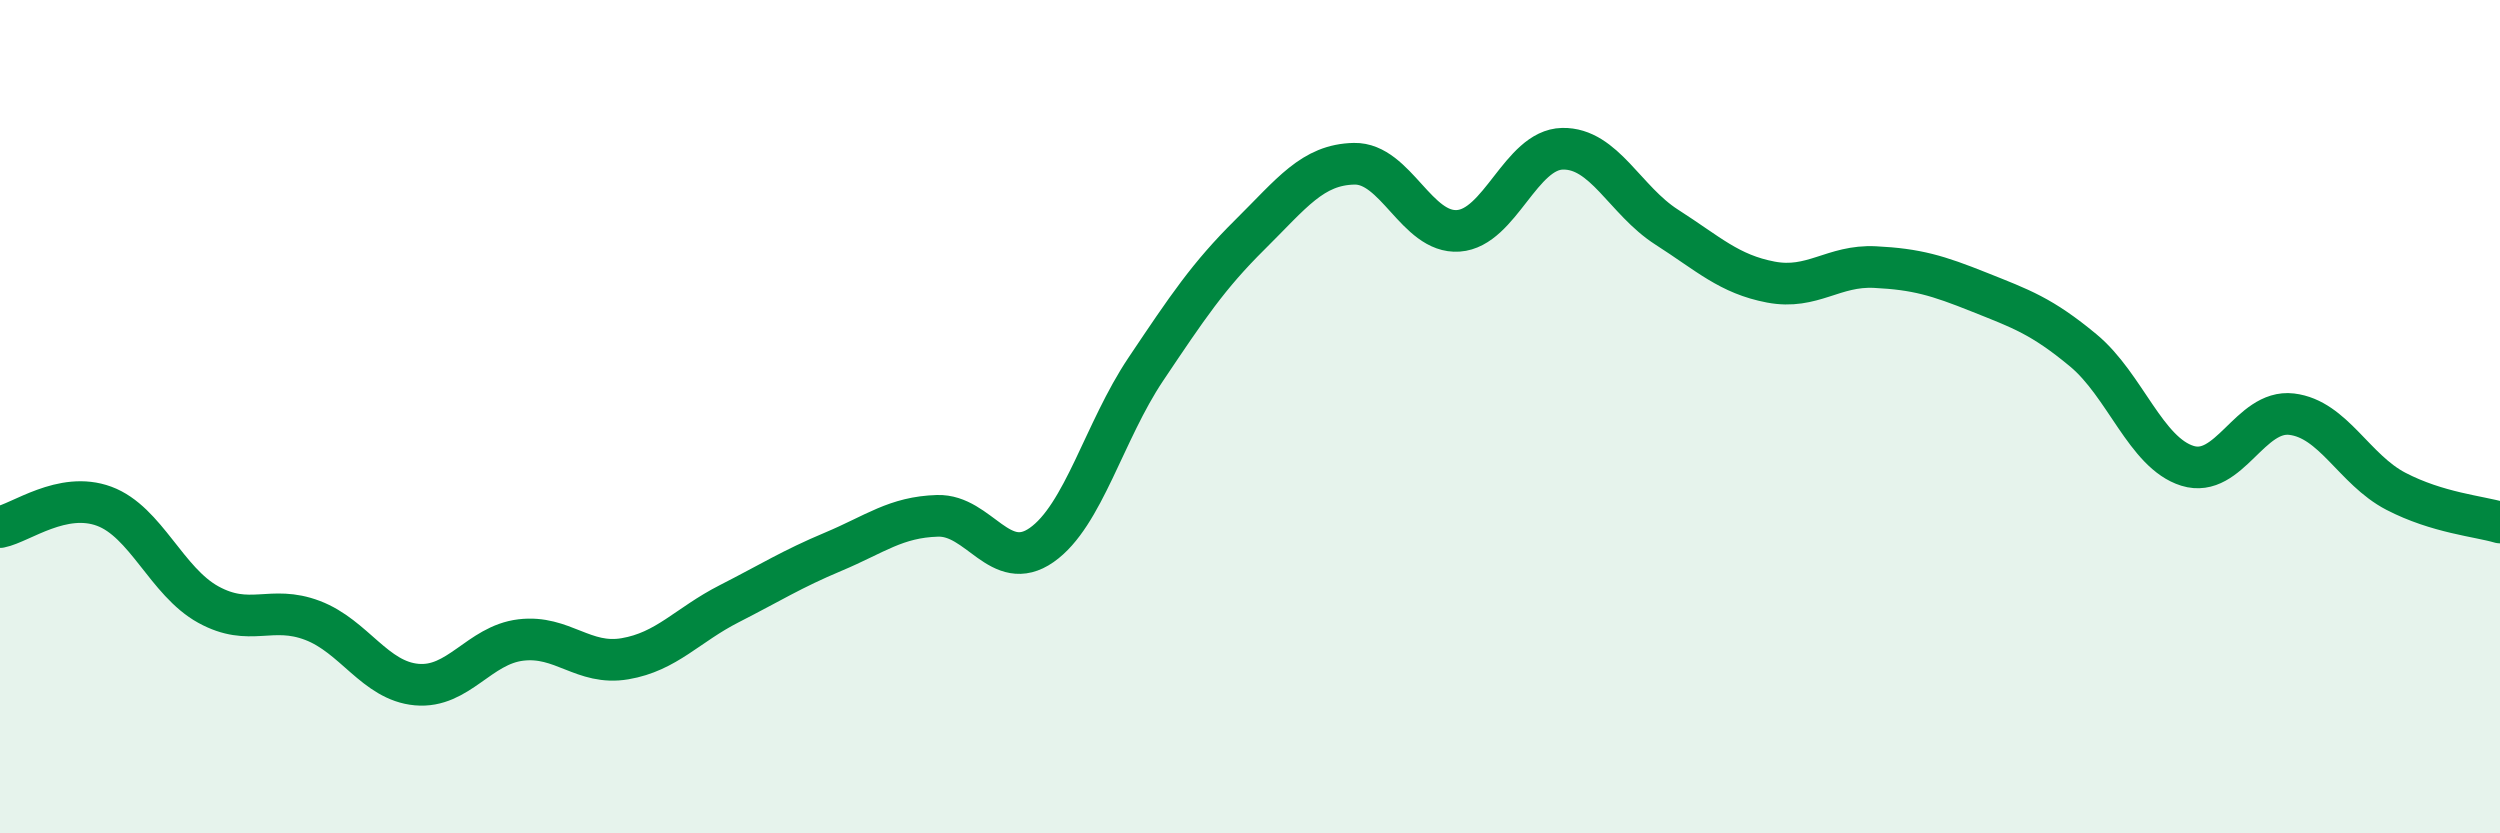 
    <svg width="60" height="20" viewBox="0 0 60 20" xmlns="http://www.w3.org/2000/svg">
      <path
        d="M 0,12.65 C 0.5,12.55 1.5,11.78 2.5,12.15 C 3.5,12.52 4,13.96 5,14.51 C 6,15.06 6.5,14.51 7.5,14.89 C 8.5,15.27 9,16.34 10,16.43 C 11,16.52 11.5,15.48 12.5,15.36 C 13.5,15.24 14,15.98 15,15.81 C 16,15.64 16.5,15 17.5,14.49 C 18.5,13.98 19,13.66 20,13.24 C 21,12.82 21.5,12.41 22.5,12.38 C 23.5,12.35 24,13.78 25,13.08 C 26,12.38 26.5,10.35 27.5,8.86 C 28.5,7.37 29,6.62 30,5.63 C 31,4.64 31.5,3.95 32.5,3.93 C 33.5,3.91 34,5.61 35,5.54 C 36,5.47 36.5,3.59 37.5,3.57 C 38.5,3.55 39,4.81 40,5.45 C 41,6.09 41.5,6.58 42.5,6.77 C 43.5,6.96 44,6.36 45,6.41 C 46,6.46 46.5,6.61 47.5,7.01 C 48.5,7.41 49,7.58 50,8.41 C 51,9.24 51.5,10.87 52.5,11.18 C 53.5,11.49 54,9.82 55,9.94 C 56,10.06 56.5,11.27 57.5,11.79 C 58.5,12.31 59.5,12.39 60,12.54L60 20L0 20Z"
        fill="#008740"
        opacity="0.1"
        stroke-linecap="round"
        stroke-linejoin="round"
      />
      <path
        d="M 0,12.65 C 0.5,12.55 1.5,11.78 2.5,12.15 C 3.5,12.52 4,13.96 5,14.51 C 6,15.06 6.5,14.51 7.5,14.89 C 8.5,15.27 9,16.34 10,16.43 C 11,16.52 11.5,15.48 12.5,15.36 C 13.5,15.24 14,15.98 15,15.81 C 16,15.64 16.5,15 17.5,14.49 C 18.5,13.98 19,13.66 20,13.24 C 21,12.82 21.5,12.41 22.5,12.38 C 23.5,12.35 24,13.78 25,13.08 C 26,12.38 26.5,10.35 27.5,8.86 C 28.5,7.37 29,6.62 30,5.63 C 31,4.64 31.5,3.95 32.5,3.93 C 33.5,3.91 34,5.61 35,5.54 C 36,5.47 36.5,3.59 37.5,3.57 C 38.5,3.55 39,4.81 40,5.45 C 41,6.09 41.5,6.58 42.5,6.77 C 43.5,6.96 44,6.36 45,6.41 C 46,6.46 46.5,6.61 47.5,7.01 C 48.5,7.41 49,7.58 50,8.41 C 51,9.24 51.5,10.87 52.5,11.18 C 53.5,11.49 54,9.82 55,9.94 C 56,10.06 56.5,11.27 57.5,11.79 C 58.5,12.31 59.5,12.39 60,12.54"
        stroke="#008740"
        stroke-width="1"
        fill="none"
        stroke-linecap="round"
        stroke-linejoin="round"
      />
    </svg>
  